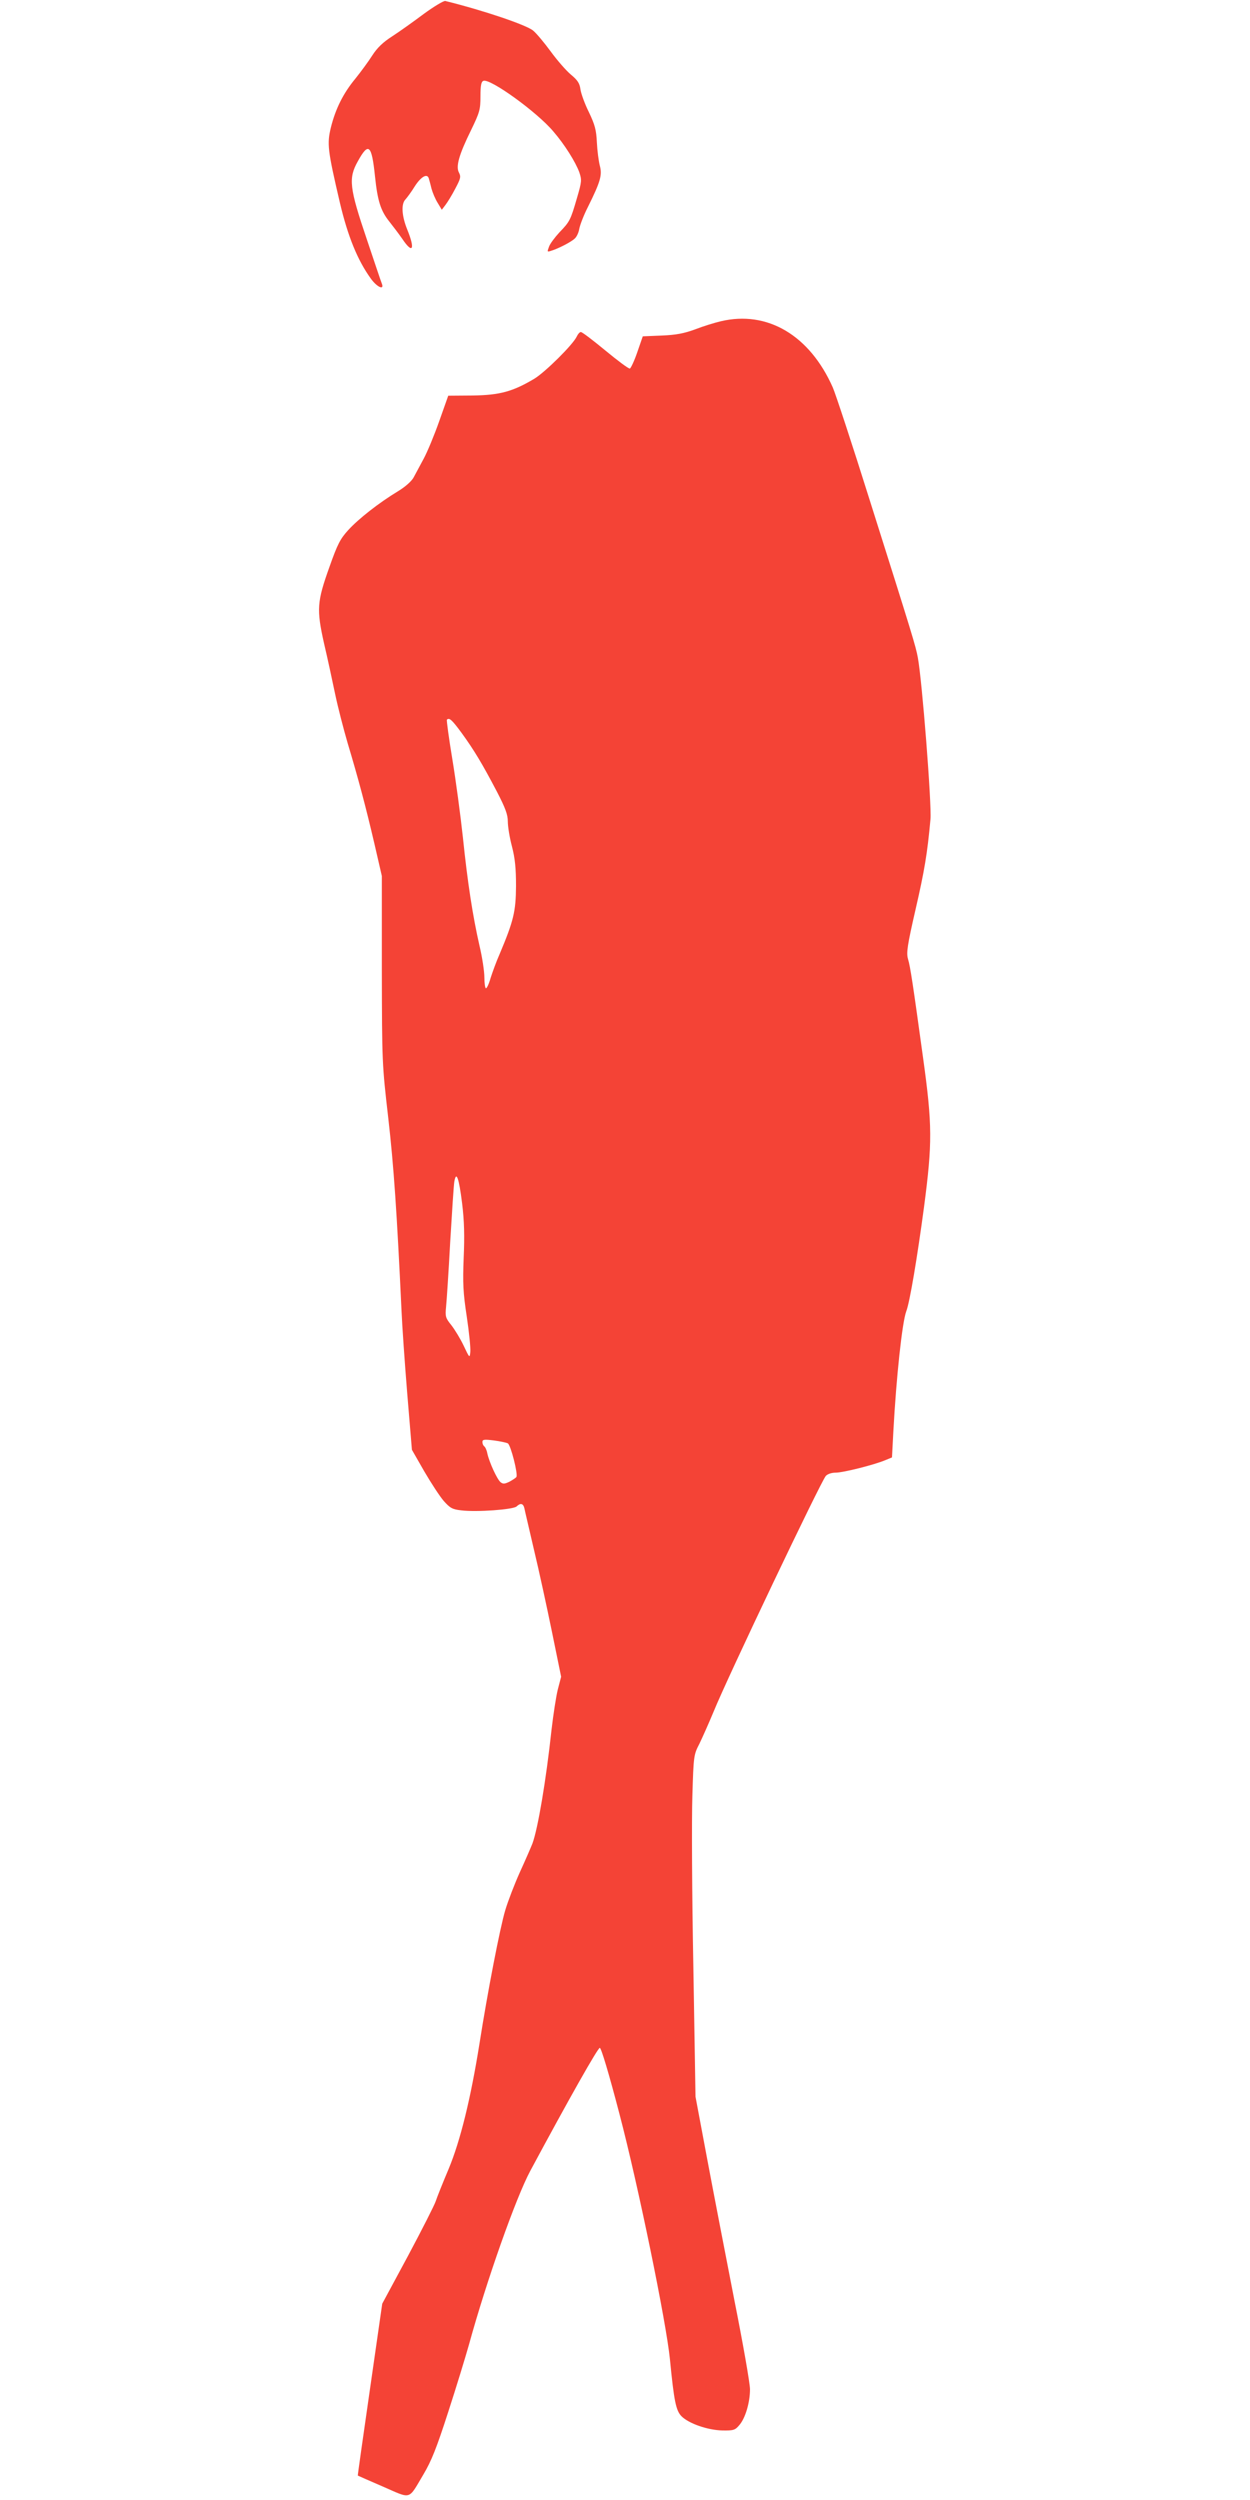 <?xml version="1.0" standalone="no"?>
<!DOCTYPE svg PUBLIC "-//W3C//DTD SVG 20010904//EN"
 "http://www.w3.org/TR/2001/REC-SVG-20010904/DTD/svg10.dtd">
<svg version="1.0" xmlns="http://www.w3.org/2000/svg"
 width="640pt" height="1280pt" viewBox="0 0 640 1280"
 preserveAspectRatio="xMidYMid meet">
<g transform="translate(0,1280) scale(0.1,-0.1)"
fill="#f44336" stroke="none">
<path d="M2170 12729 c-52 -39 -125 -91 -162 -115 -47 -30 -77 -59 -102 -98
-19 -30 -58 -83 -86 -118 -63 -76 -102 -155 -126 -251 -20 -84 -17 -114 46
-384 41 -174 91 -296 159 -390 31 -43 70 -61 56 -25 -4 9 -38 111 -77 227 -89
263 -95 312 -46 399 55 100 71 86 88 -77 13 -125 29 -176 73 -231 18 -23 48
-62 66 -88 54 -81 68 -56 26 47 -28 69 -32 131 -9 154 8 9 30 38 47 66 32 50
63 68 72 43 2 -7 9 -31 14 -53 6 -22 20 -55 32 -74 l21 -35 19 25 c10 13 33
50 50 83 27 51 30 61 19 82 -17 31 -1 90 62 218 44 91 48 105 48 173 0 56 4
75 15 79 34 14 275 -160 358 -259 58 -67 114 -157 133 -209 13 -39 13 -47 -12
-132 -33 -114 -37 -121 -90 -176 -23 -25 -48 -58 -53 -73 -10 -27 -10 -28 11
-21 34 10 101 44 120 62 10 8 21 31 24 51 4 20 23 70 44 111 65 131 74 164 61
212 -6 24 -13 77 -15 119 -3 64 -10 90 -41 155 -21 42 -40 95 -43 116 -4 31
-14 47 -49 76 -24 20 -71 74 -103 118 -33 45 -73 93 -90 107 -34 29 -252 103
-450 152 -8 2 -58 -28 -110 -66z"/>
<path d="M3690 11155 c-30 -7 -89 -25 -130 -41 -57 -21 -98 -29 -172 -32 l-97
-4 -28 -81 c-15 -44 -33 -82 -38 -84 -6 -2 -62 40 -125 92 -63 52 -119 95
-126 95 -6 0 -15 -10 -21 -23 -19 -41 -160 -181 -217 -216 -111 -66 -177 -84
-316 -86 l-125 -1 -46 -130 c-25 -71 -61 -158 -80 -193 -19 -35 -42 -78 -51
-95 -10 -19 -42 -48 -80 -71 -99 -60 -202 -141 -255 -199 -41 -45 -55 -72 -96
-188 -64 -179 -67 -217 -28 -392 18 -76 43 -193 57 -260 14 -67 43 -179 64
-251 54 -180 92 -322 137 -515 l38 -165 0 -480 c1 -475 1 -483 33 -760 28
-245 44 -479 68 -990 3 -71 16 -260 29 -419 l24 -289 63 -110 c35 -60 80 -129
100 -152 32 -36 44 -43 89 -48 79 -10 268 4 284 20 20 19 34 16 40 -10 2 -12
25 -107 49 -212 25 -104 66 -293 92 -420 l47 -230 -17 -65 c-9 -36 -23 -128
-32 -205 -28 -260 -70 -508 -98 -584 -8 -20 -36 -85 -64 -146 -27 -60 -61
-148 -75 -195 -27 -90 -91 -421 -132 -683 -45 -282 -98 -498 -158 -642 -30
-71 -60 -146 -66 -165 -6 -19 -70 -145 -142 -280 l-132 -245 -63 -439 c-35
-242 -63 -440 -62 -441 2 -1 60 -27 130 -57 147 -64 127 -70 206 63 41 69 67
134 127 320 42 129 89 284 106 344 90 328 241 754 314 890 202 376 346 630
356 630 7 0 46 -129 101 -340 96 -366 239 -1064 258 -1254 21 -216 31 -263 59
-292 38 -38 134 -71 209 -73 58 -1 66 2 87 27 31 35 55 116 55 184 0 30 -36
235 -80 456 -43 221 -106 546 -139 722 l-60 320 -11 665 c-7 366 -9 760 -5
875 6 206 7 211 36 267 15 31 48 105 73 165 70 173 548 1176 574 1206 9 10 29
17 51 17 38 0 197 40 254 64 l34 14 7 133 c15 278 45 558 66 615 18 45 57 280
91 534 43 328 43 419 -5 765 -52 378 -65 465 -77 505 -9 31 -4 68 39 255 45
196 60 284 76 460 7 74 -43 715 -65 830 -11 58 -24 102 -245 801 -90 287 -176
548 -190 580 -118 267 -335 396 -574 339z m-1327 -2107 c64 -88 106 -158 181
-301 44 -85 56 -118 56 -153 0 -25 9 -82 21 -127 16 -62 21 -112 21 -204 -1
-130 -12 -177 -84 -348 -17 -38 -37 -94 -46 -122 -8 -29 -19 -53 -24 -53 -4 0
-8 25 -8 56 0 30 -11 104 -25 162 -35 154 -61 323 -85 555 -12 111 -36 291
-54 400 -18 108 -30 199 -28 202 12 12 25 1 75 -67z m3 -2409 c11 -89 13 -168
8 -279 -5 -131 -3 -178 16 -302 12 -80 20 -161 18 -180 -3 -32 -4 -32 -34 32
-17 36 -46 83 -63 105 -30 37 -32 44 -27 95 3 30 13 179 21 330 9 151 18 290
21 309 10 60 24 19 40 -110z m234 -1229 c15 -8 53 -158 44 -172 -3 -5 -19 -15
-35 -24 -25 -12 -33 -13 -46 -3 -18 15 -58 102 -68 148 -3 17 -11 33 -16 36
-5 4 -9 13 -9 22 0 13 9 14 58 8 31 -4 64 -11 72 -15z"/>
</g>
</svg>
